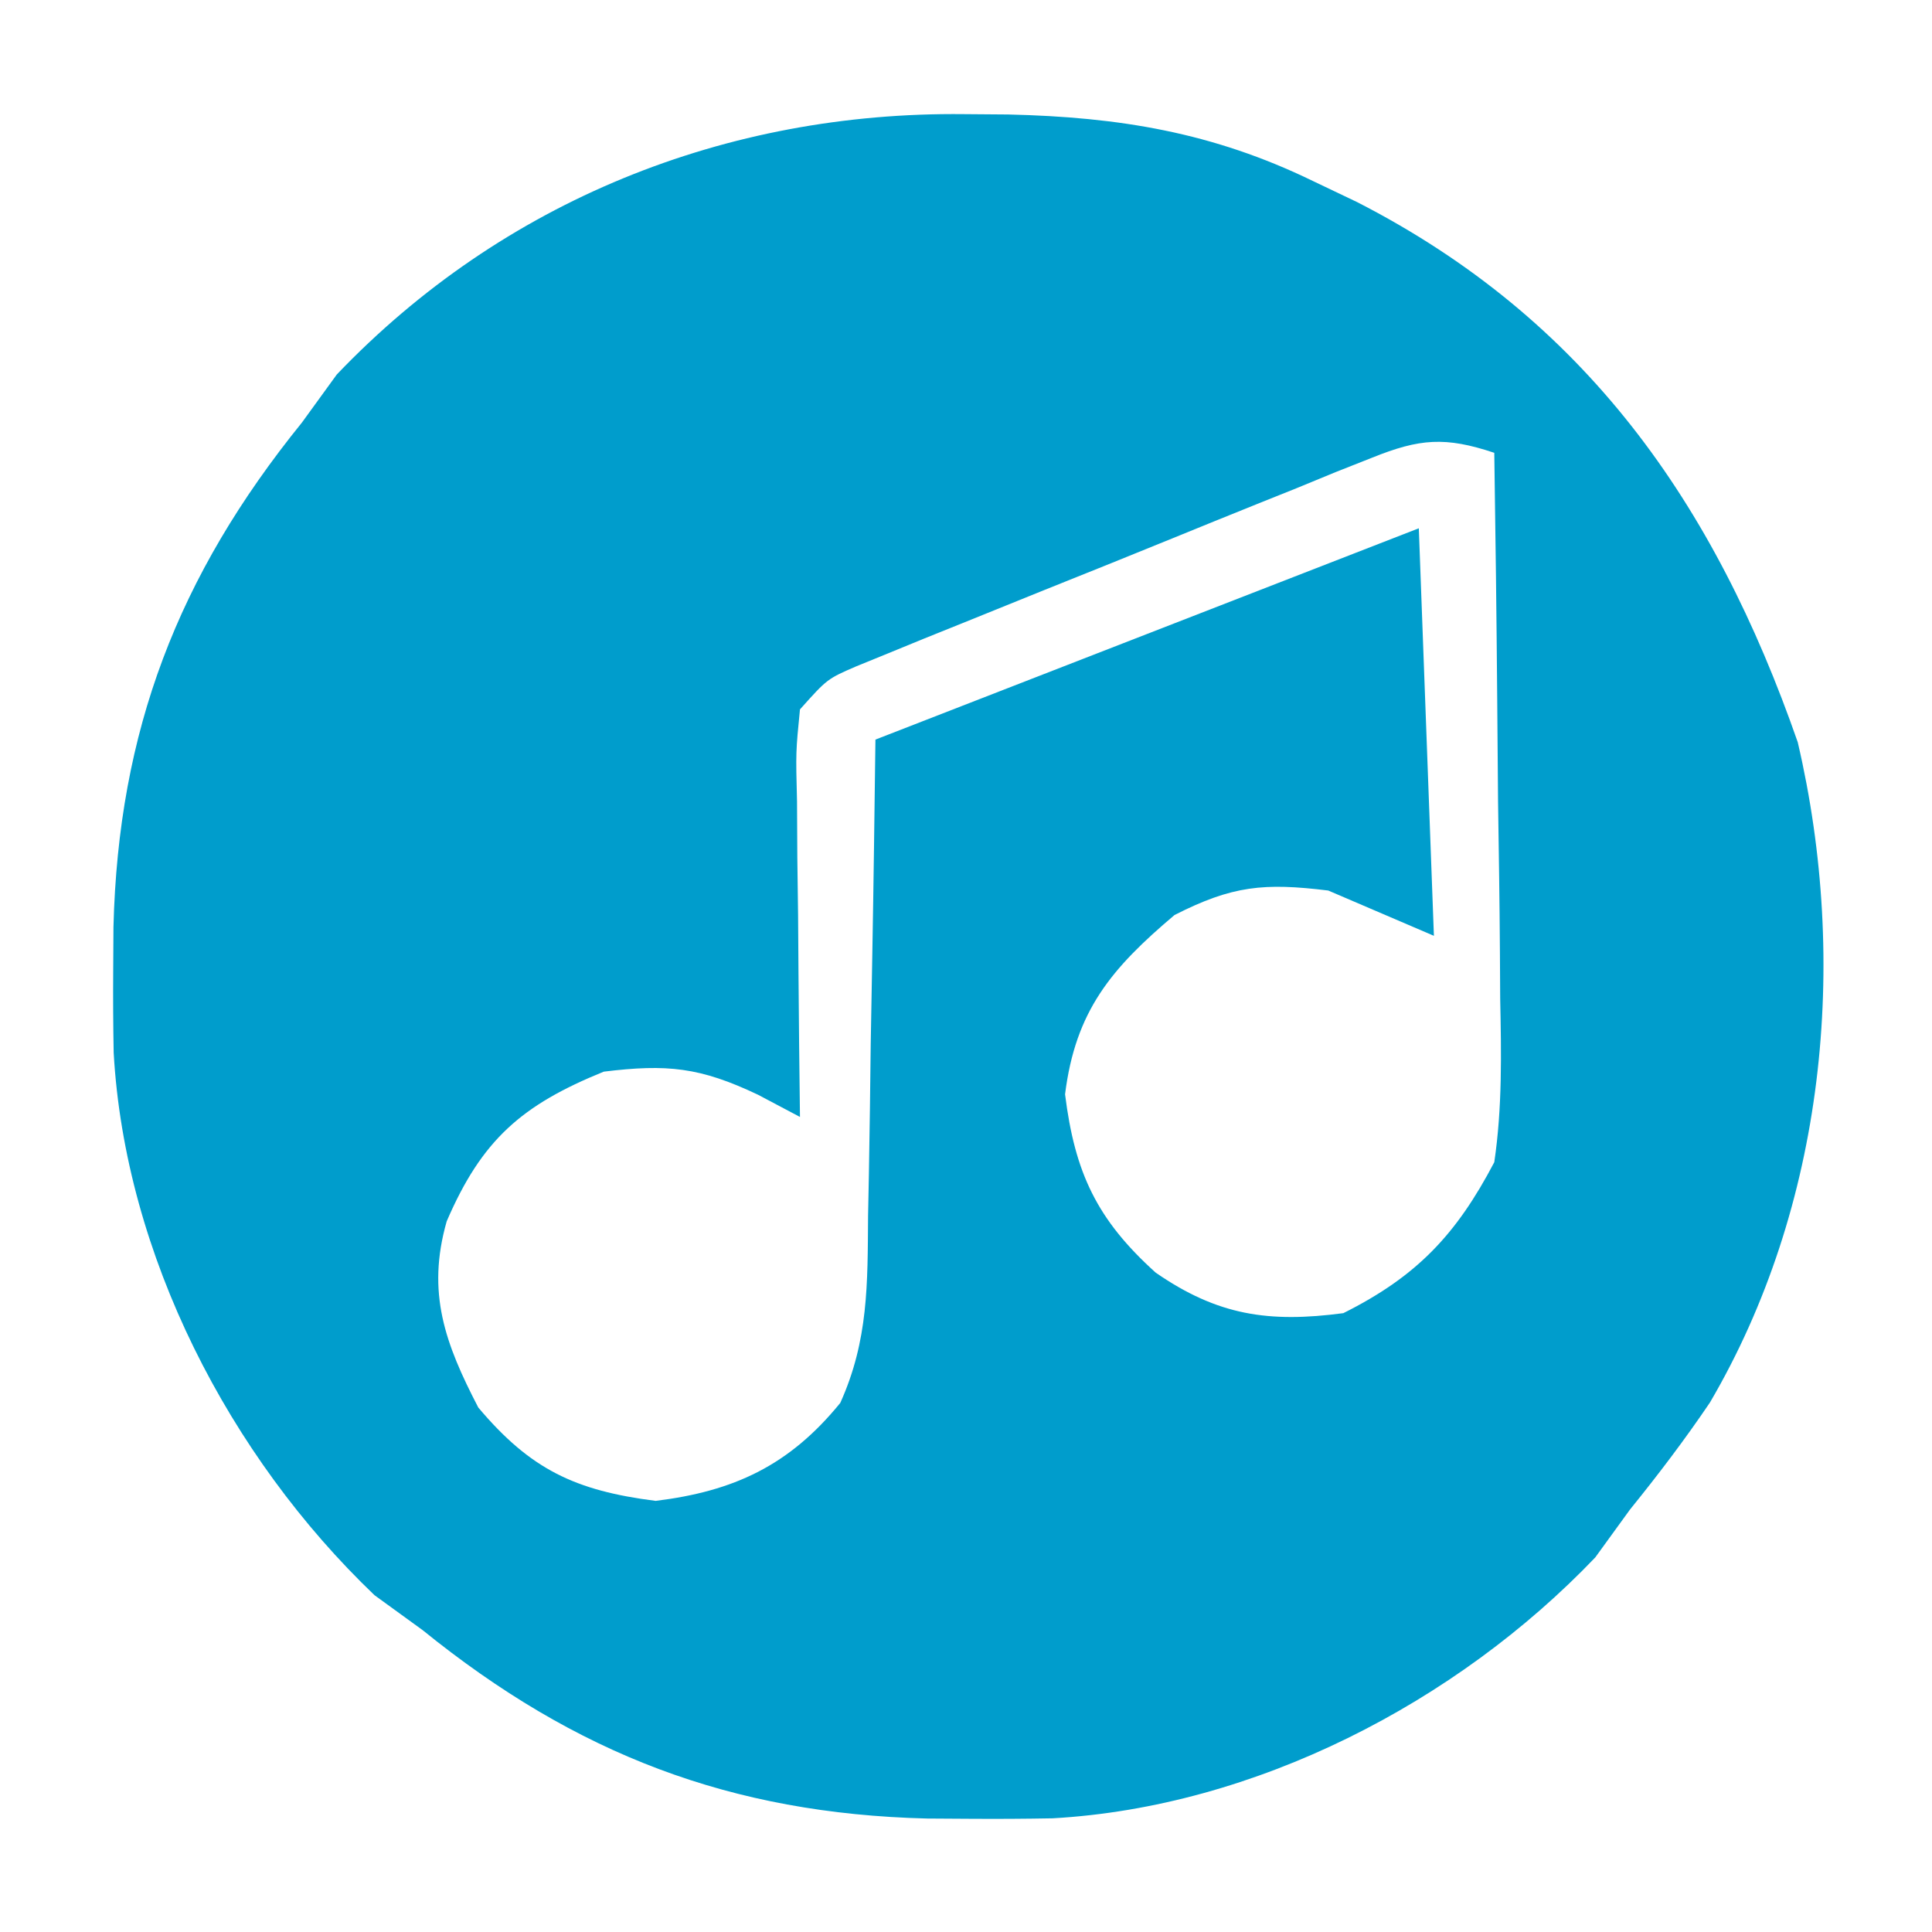 <?xml version="1.0" encoding="UTF-8"?>
<svg version="1.1" xmlns="http://www.w3.org/2000/svg" width="128" height="128">
<path d="M0 0 C0.965 0.008 1.931 0.015 2.925 0.023 C10.255 0.192 16.477 1.203 23.125 4.438 C24.087 4.896 25.048 5.355 26.039 5.828 C41.121 13.552 49.698 25.735 55.23 41.609 C58.65 56.245 57.03 72.363 49.41 85.363 C47.746 87.821 45.992 90.132 44.125 92.438 C43.362 93.489 42.599 94.541 41.812 95.625 C32.613 105.252 19.254 112.156 5.863 112.906 C4.055 112.94 2.246 112.95 0.438 112.938 C-0.519 112.932 -1.476 112.926 -2.462 112.92 C-15.444 112.597 -25.714 108.662 -35.875 100.438 C-36.927 99.674 -37.979 98.911 -39.062 98.125 C-48.69 88.926 -55.593 75.566 -56.344 62.176 C-56.378 60.367 -56.388 58.559 -56.375 56.75 C-56.369 55.793 -56.364 54.836 -56.358 53.851 C-56.034 40.868 -52.099 30.598 -43.875 20.438 C-43.112 19.386 -42.349 18.334 -41.562 17.25 C-30.561 5.736 -15.756 -0.174 0 0 Z M27.031 22.761 C26.237 23.075 25.443 23.389 24.624 23.712 C23.776 24.061 22.928 24.41 22.055 24.77 C21.177 25.121 20.3 25.473 19.396 25.836 C17.543 26.581 15.692 27.332 13.843 28.088 C11.009 29.247 8.167 30.387 5.324 31.525 C3.526 32.252 1.727 32.979 -0.07 33.707 C-0.922 34.05 -1.774 34.393 -2.652 34.746 C-3.44 35.069 -4.228 35.393 -5.04 35.726 C-5.734 36.009 -6.428 36.291 -7.143 36.583 C-9.07 37.418 -9.07 37.418 -10.875 39.438 C-11.154 42.255 -11.154 42.255 -11.07 45.539 C-11.064 46.751 -11.057 47.962 -11.051 49.211 C-11.034 50.482 -11.017 51.753 -11 53.062 C-10.991 54.341 -10.982 55.62 -10.973 56.938 C-10.949 60.104 -10.916 63.271 -10.875 66.438 C-11.794 65.952 -12.713 65.466 -13.66 64.965 C-17.49 63.145 -19.674 62.922 -23.875 63.438 C-29.305 65.646 -31.953 67.945 -34.281 73.355 C-35.631 78.087 -34.381 81.462 -32.188 85.688 C-28.725 89.805 -25.746 91.199 -20.438 91.875 C-15.267 91.24 -11.588 89.543 -8.204 85.384 C-6.332 81.234 -6.396 77.486 -6.363 72.98 C-6.345 72.078 -6.327 71.175 -6.309 70.244 C-6.255 67.371 -6.221 64.498 -6.188 61.625 C-6.154 59.673 -6.12 57.72 -6.084 55.768 C-5.997 50.991 -5.937 46.215 -5.875 41.438 C11.945 34.508 11.945 34.508 30.125 27.438 C30.455 36.347 30.785 45.258 31.125 54.438 C28.815 53.447 26.505 52.458 24.125 51.438 C19.875 50.916 17.764 51.112 13.938 53.062 C9.751 56.598 7.379 59.409 6.688 64.938 C7.337 70.134 8.788 73.231 12.688 76.75 C16.793 79.592 20.187 80.092 25.125 79.438 C29.996 77.002 32.608 74.235 35.125 69.438 C35.66 65.807 35.591 62.233 35.516 58.57 C35.507 57.018 35.507 57.018 35.498 55.435 C35.476 52.144 35.426 48.853 35.375 45.562 C35.355 43.326 35.337 41.089 35.32 38.852 C35.276 33.38 35.209 27.909 35.125 22.438 C31.887 21.356 30.179 21.492 27.031 22.761 Z " fill="#009DCC" transform="translate(63.875,7.562)"/>
</svg>
